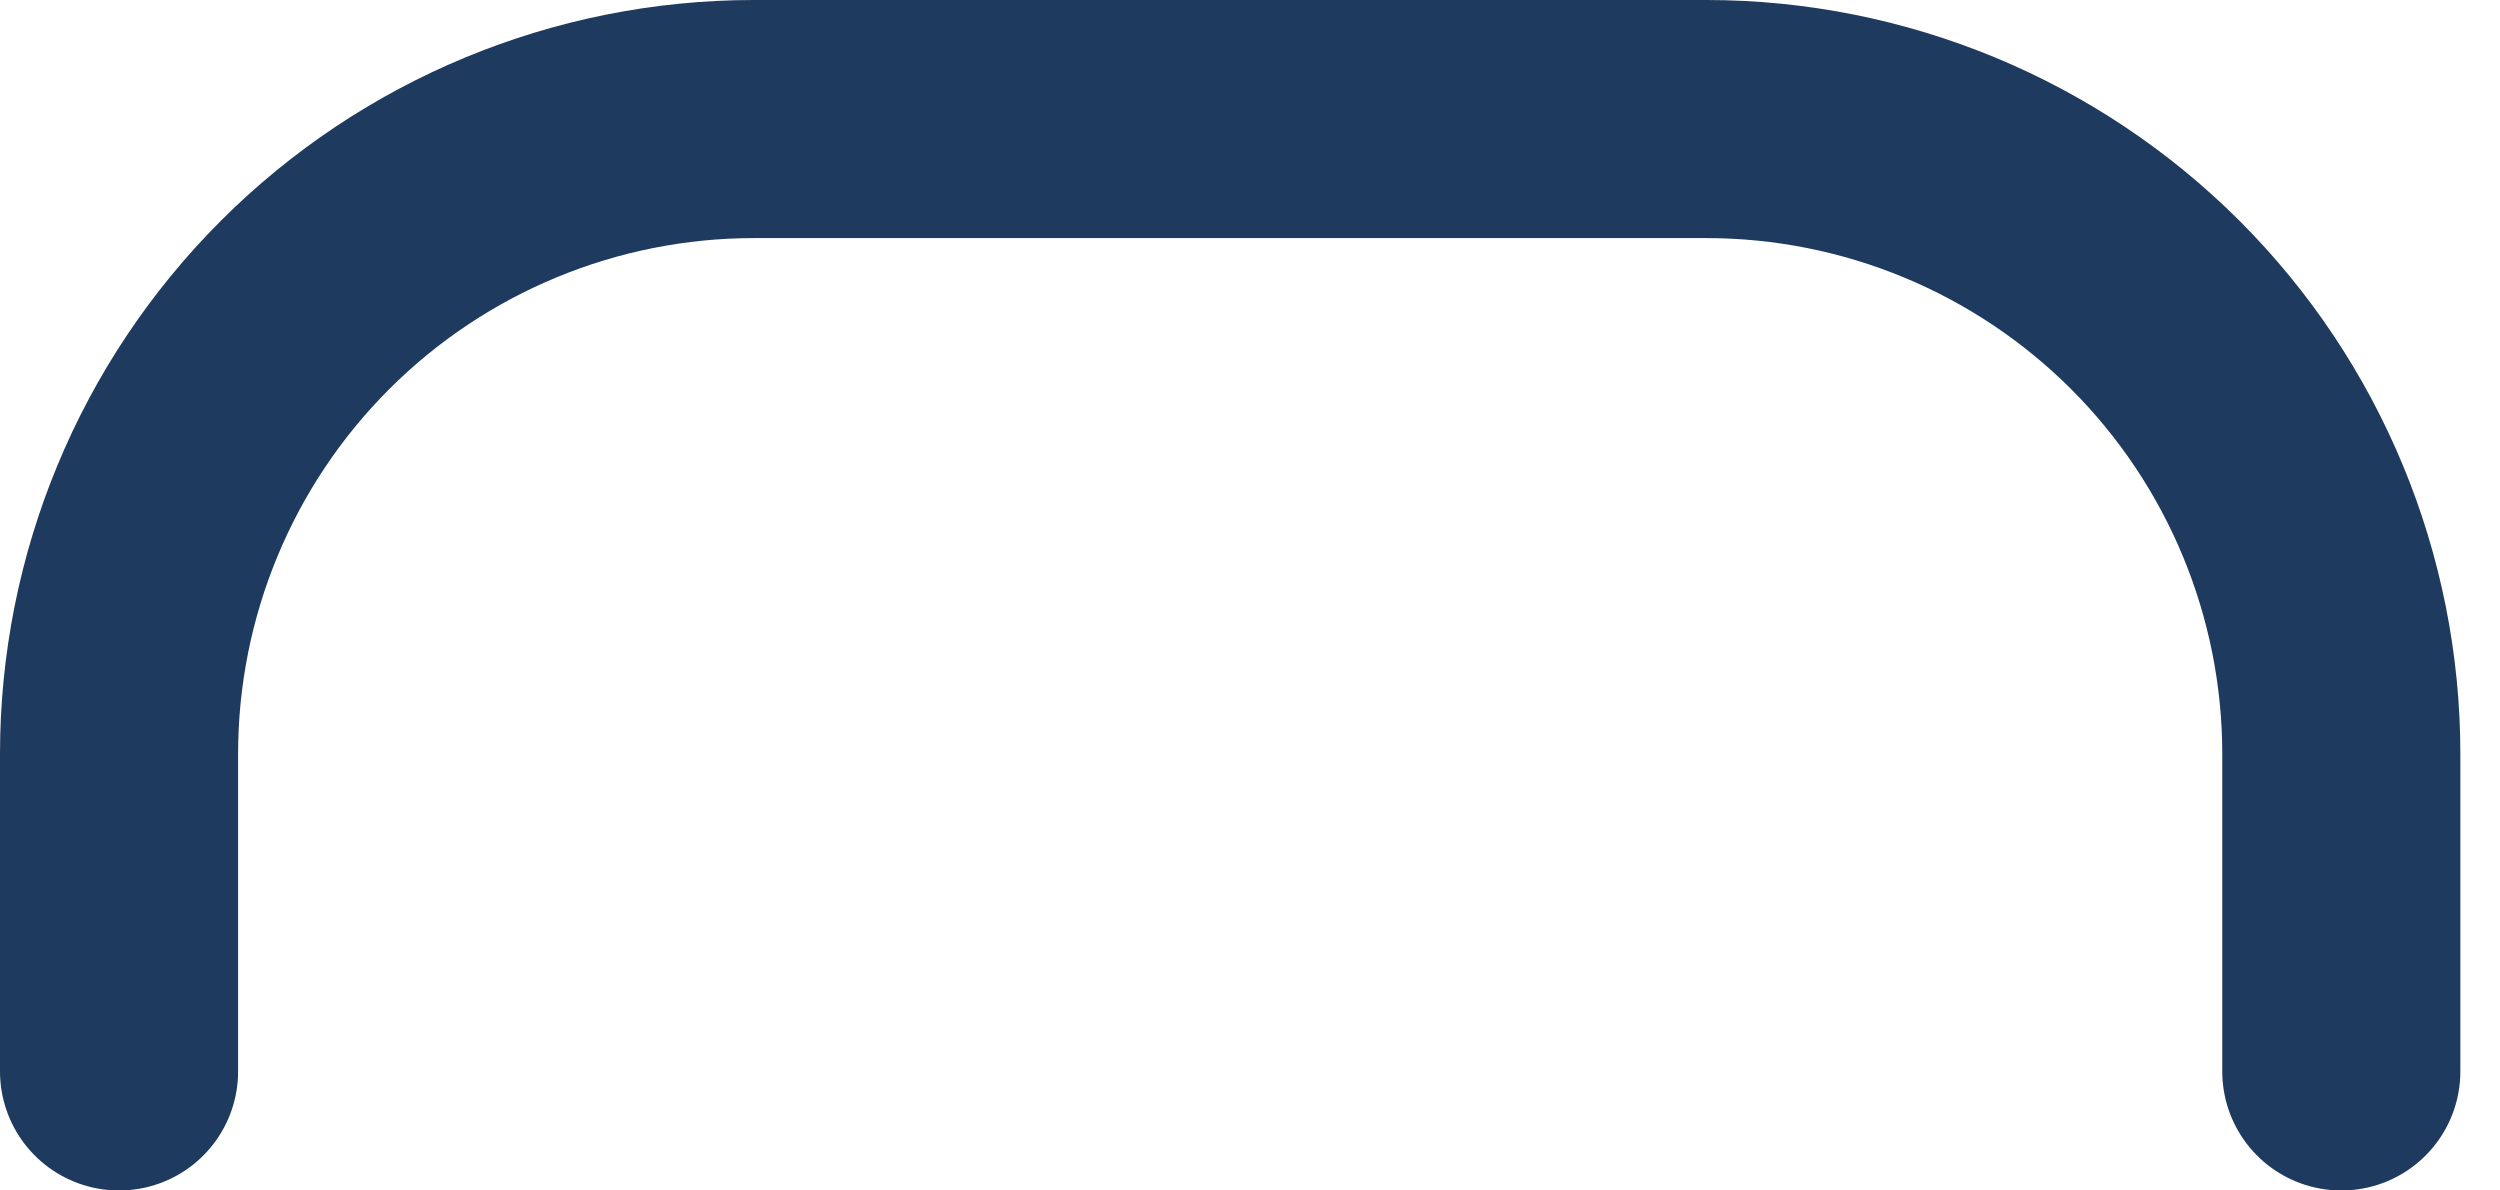 <?xml version="1.0" encoding="utf-8"?>
<svg xmlns="http://www.w3.org/2000/svg" fill="none" height="100%" overflow="visible" preserveAspectRatio="none" style="display: block;" viewBox="0 0 21 10" width="100%">
<path d="M19.667 9V6.333C19.667 4.919 19.105 3.562 18.105 2.562C17.104 1.562 15.748 1 14.333 1H6.333C4.919 1 3.562 1.562 2.562 2.562C1.562 3.562 1 4.919 1 6.333V9" id="Vector" stroke="#1F3A5F" stroke-linecap="round" stroke-width="2"/>
</svg>